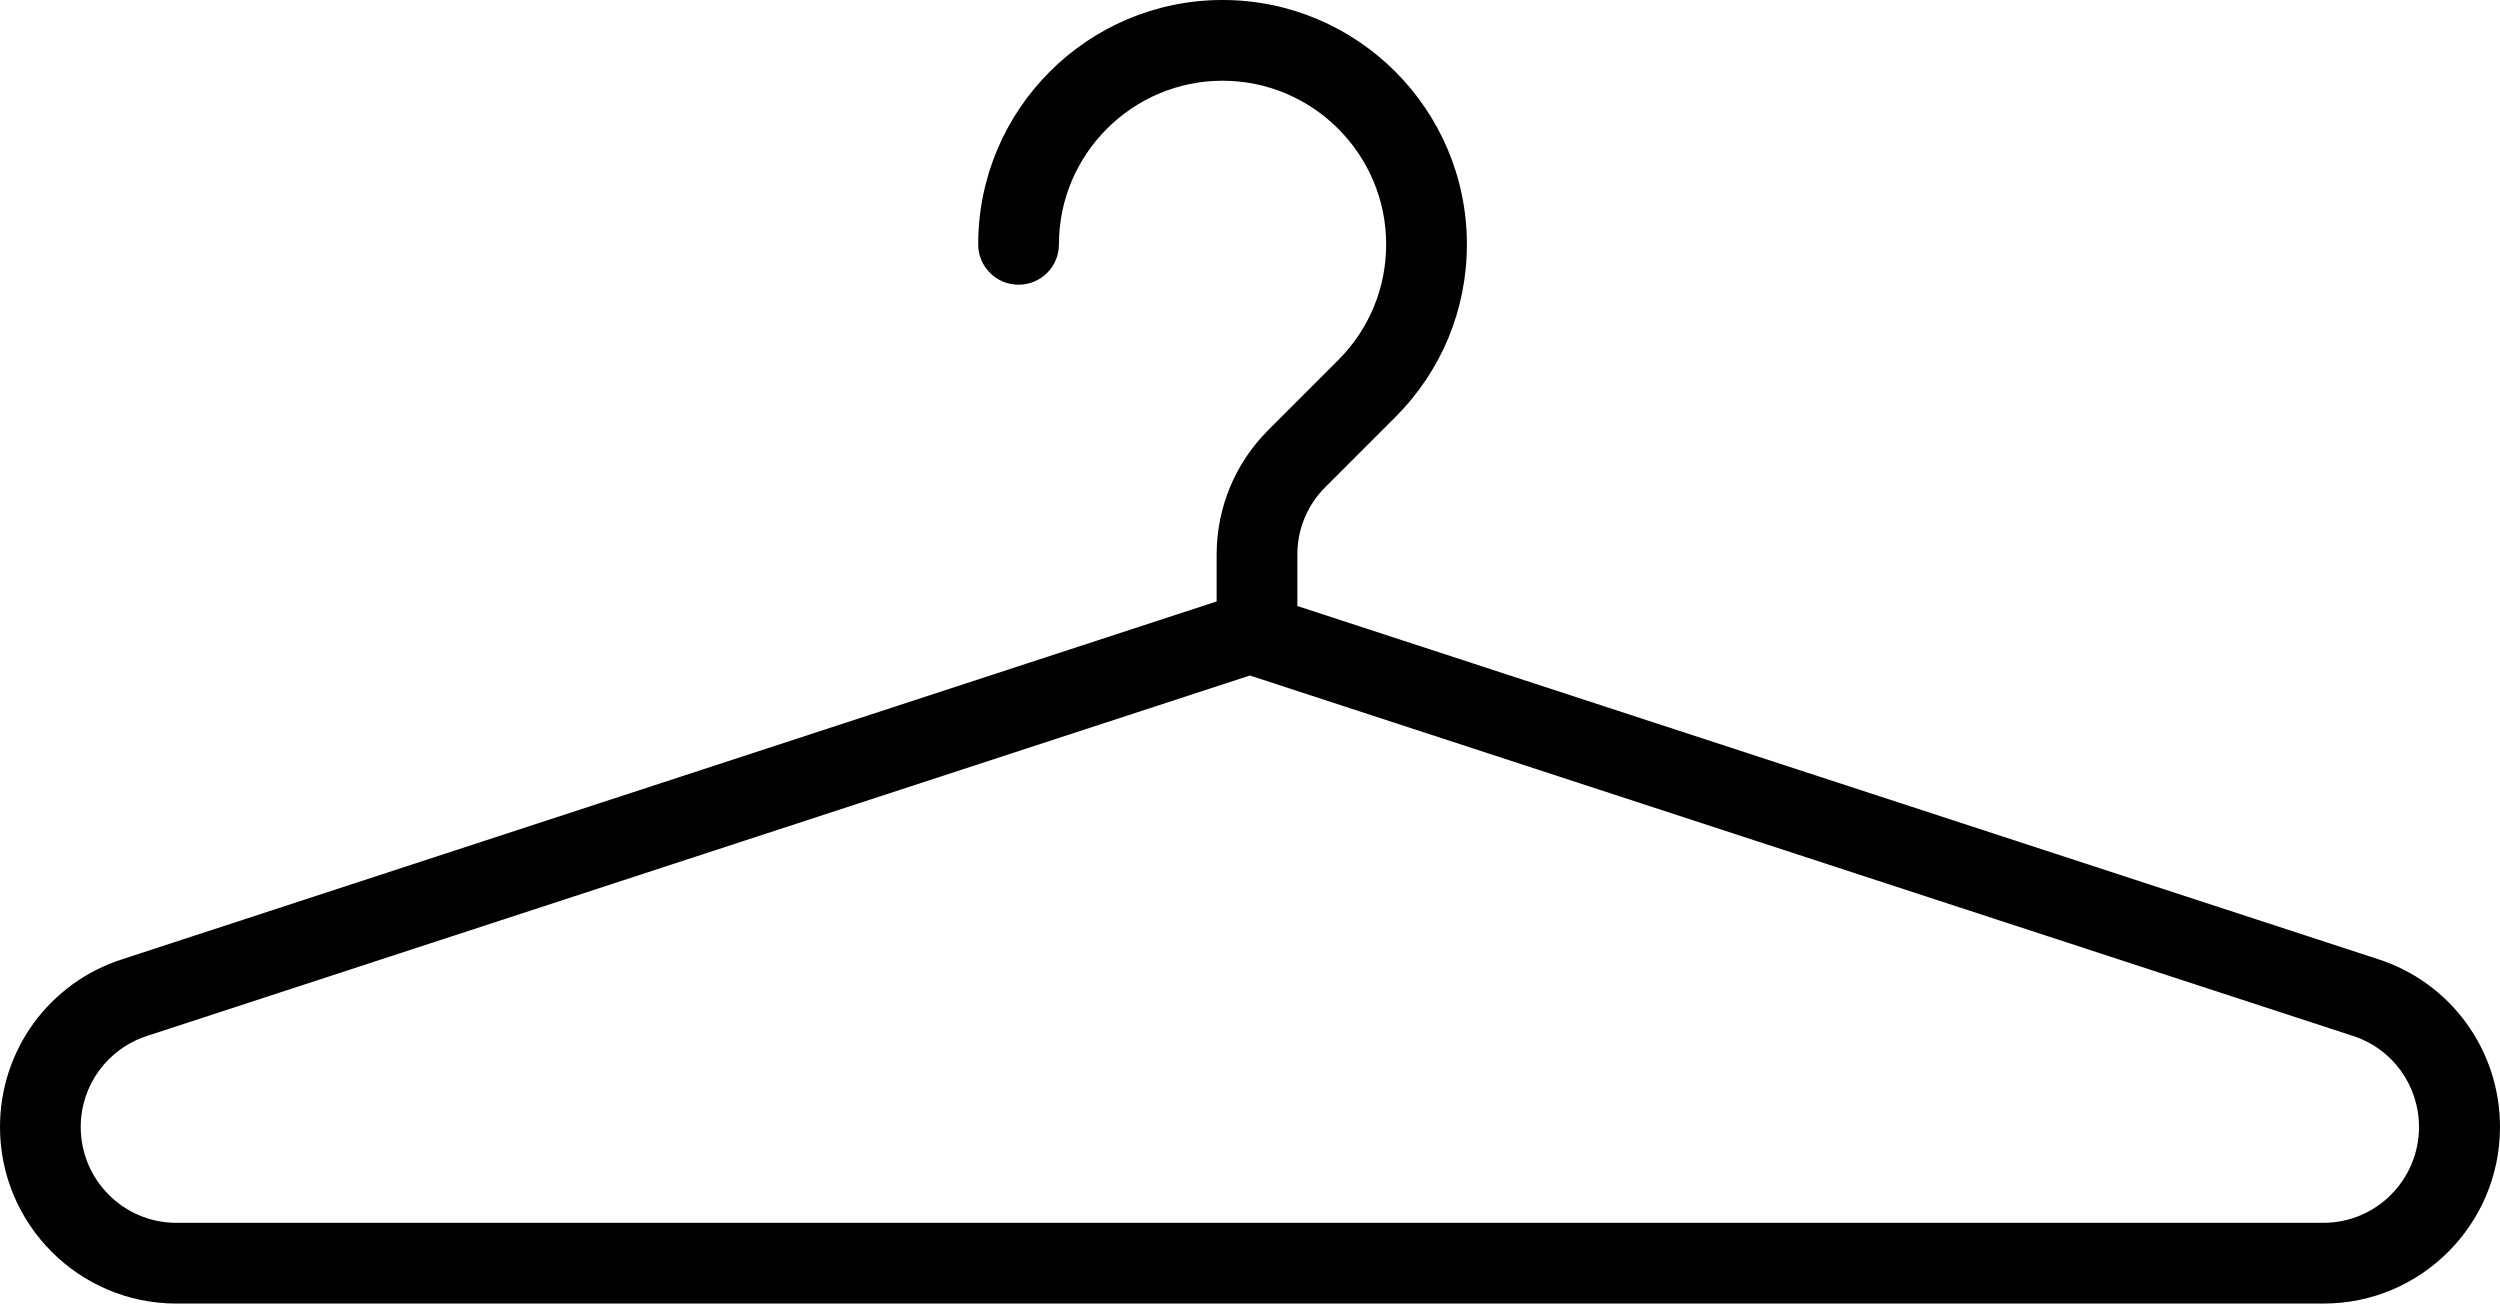 <?xml version="1.0" encoding="UTF-8"?>
<svg id="Layer_2" data-name="Layer 2" xmlns="http://www.w3.org/2000/svg" viewBox="0 0 92.9 48.44">
  <defs>
    <style>
      .cls-1 {
        fill: #000;
        stroke-width: 0px;
      }
    </style>
  </defs>
  <g id="Layer_1-2" data-name="Layer 1">
    <path class="cls-1" d="M86.35,48.44H6.55c-3.61,0-6.55-2.94-6.55-6.56,0-2.86,1.83-5.37,4.56-6.24l40.65-13.29v-1.73c0-1.75.68-3.4,1.92-4.64l2.6-2.6c1.15-1.15,1.78-2.68,1.78-4.3,0-3.35-2.73-6.08-6.08-6.08s-6.08,2.73-6.08,6.08c0,.83-.67,1.5-1.5,1.5s-1.5-.67-1.5-1.5c0-5.01,4.07-9.08,9.08-9.08s9.08,4.07,9.08,9.08c0,2.42-.94,4.7-2.66,6.42l-2.6,2.6c-.67.67-1.04,1.56-1.04,2.51v1.91s40.15,13.12,40.15,13.12c2.71.87,4.54,3.38,4.54,6.24,0,3.62-2.94,6.56-6.55,6.56ZM46.45,25.1L5.48,38.49c-1.49.48-2.48,1.84-2.48,3.39,0,1.96,1.59,3.56,3.55,3.56h79.79c1.96,0,3.55-1.6,3.55-3.56,0-1.55-.99-2.92-2.47-3.39l-40.98-13.39Z"/>
  </g>
</svg>
